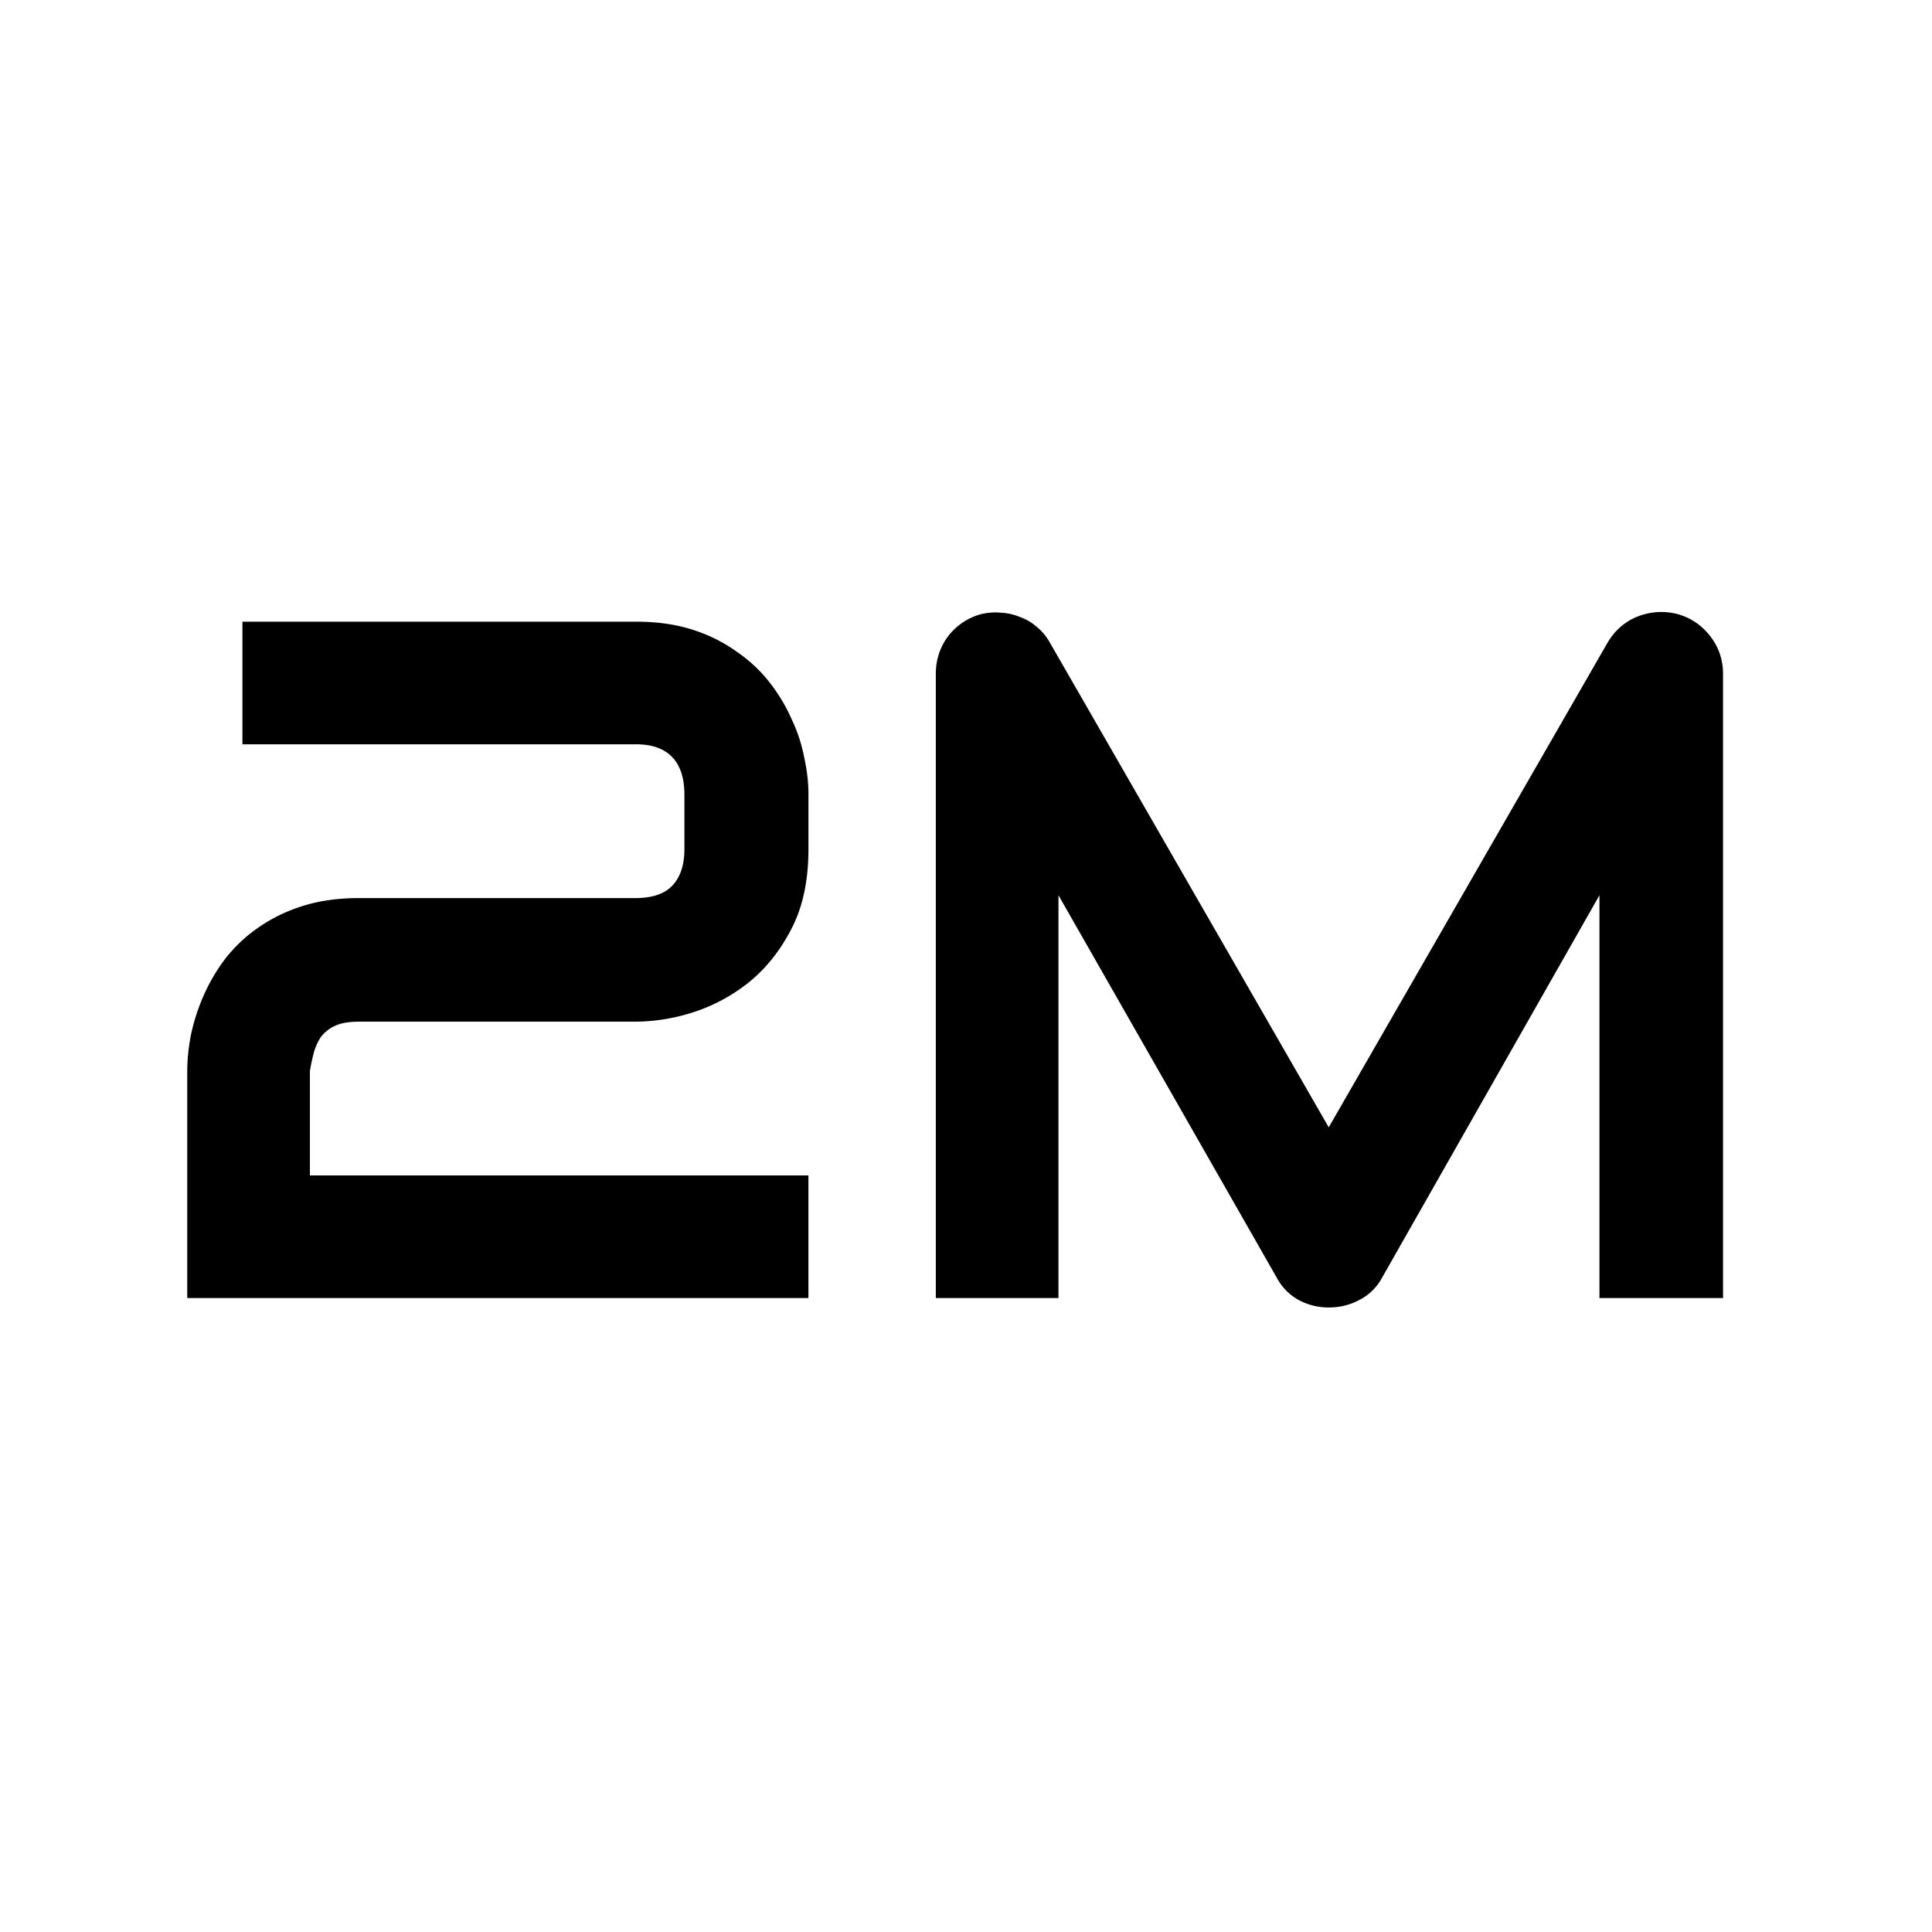 <svg xmlns="http://www.w3.org/2000/svg" width="64" height="64" fill="none"><path fill="#000" d="M26.781 43H6.203v-7.516c0-.385.042-.791.125-1.218a6.7 6.7 0 0 1 .422-1.297 6.04 6.04 0 0 1 .719-1.219 5.007 5.007 0 0 1 1.078-1.016 5.358 5.358 0 0 1 1.469-.718c.552-.177 1.177-.266 1.875-.266h9.156c.552 0 .958-.135 1.219-.406.27-.282.406-.688.406-1.219v-1.797c0-.552-.136-.969-.406-1.25-.271-.281-.667-.422-1.188-.422H8.031v-4.062h13.047c.688 0 1.307.088 1.86.265a5.117 5.117 0 0 1 1.453.72c.427.29.791.63 1.093 1.015.302.385.547.791.735 1.218.198.417.338.844.422 1.282.093.427.14.828.14 1.203v1.828c0 1.052-.192 1.943-.578 2.672-.375.719-.849 1.307-1.422 1.765a5.821 5.821 0 0 1-1.86.985 6.404 6.404 0 0 1-1.843.297h-9.187c-.334 0-.6.047-.797.14a1.207 1.207 0 0 0-.469.375 1.753 1.753 0 0 0-.234.532 6.034 6.034 0 0 0-.125.593v3.453H26.78V43Zm30.297 0h-4.094V29.656l-7.203 12.672a1.758 1.758 0 0 1-.75.734c-.312.167-.65.25-1.015.25-.355 0-.688-.083-1-.25a1.809 1.809 0 0 1-.72-.734l-7.233-12.672V43H31V22.328c0-.469.135-.885.406-1.25.282-.364.646-.61 1.094-.734.219-.052.438-.068.656-.047.219.01.427.057.625.14a1.7 1.7 0 0 1 .563.329c.166.135.307.302.422.5l9.25 16.078 9.25-16.078c.24-.396.567-.677.984-.844a2.14 2.14 0 0 1 1.328-.078c.438.125.797.37 1.078.734.282.365.422.781.422 1.25V43Z"/></svg>